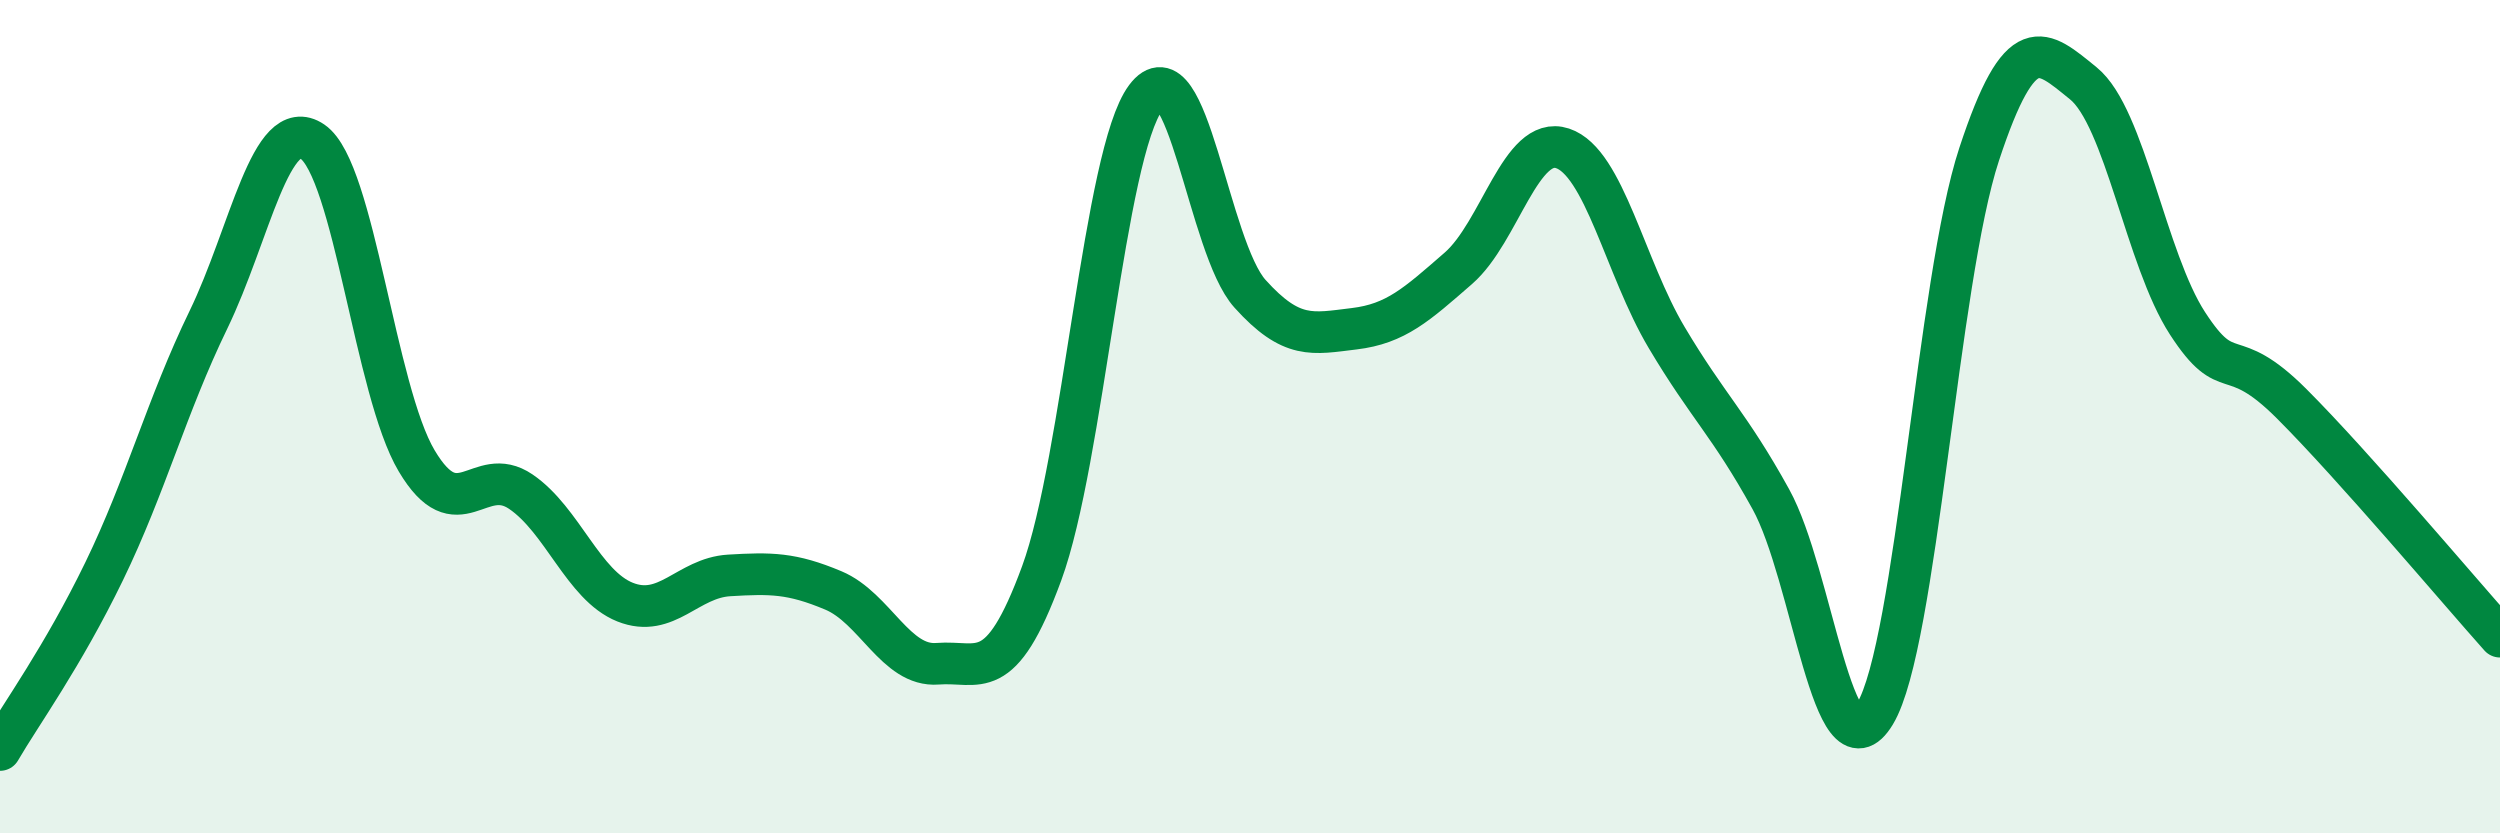 
    <svg width="60" height="20" viewBox="0 0 60 20" xmlns="http://www.w3.org/2000/svg">
      <path
        d="M 0,18 C 0.5,17.14 1.5,15.77 2.5,13.71 C 3.5,11.65 4,9.74 5,7.68 C 6,5.62 6.5,2.72 7.5,3.4 C 8.5,4.08 9,9.38 10,11.06 C 11,12.74 11.5,11.12 12.5,11.8 C 13.5,12.48 14,14.05 15,14.45 C 16,14.85 16.5,13.87 17.5,13.81 C 18.5,13.75 19,13.75 20,14.17 C 21,14.59 21.5,16.01 22.5,15.93 C 23.5,15.85 24,16.48 25,13.76 C 26,11.04 26.5,3.68 27.5,2.34 C 28.5,1 29,5.94 30,7.05 C 31,8.16 31.5,8.01 32.5,7.89 C 33.5,7.77 34,7.31 35,6.44 C 36,5.57 36.5,3.23 37.5,3.56 C 38.5,3.89 39,6.42 40,8.1 C 41,9.78 41.5,10.17 42.5,11.98 C 43.5,13.79 44,18.79 45,17.13 C 46,15.47 46.5,6.73 47.5,3.7 C 48.5,0.67 49,1.19 50,2 C 51,2.81 51.5,6.22 52.5,7.76 C 53.5,9.3 53.5,8.19 55,9.69 C 56.5,11.19 59,14.16 60,15.28L60 20L0 20Z"
        fill="#008740"
        opacity="0.1"
        stroke-linecap="round"
        stroke-linejoin="round"
      />
      <path
        d="M 0,18 C 0.5,17.14 1.5,15.77 2.5,13.71 C 3.5,11.65 4,9.74 5,7.68 C 6,5.62 6.5,2.72 7.5,3.4 C 8.5,4.08 9,9.38 10,11.06 C 11,12.74 11.5,11.12 12.5,11.8 C 13.5,12.48 14,14.05 15,14.45 C 16,14.85 16.5,13.87 17.5,13.81 C 18.5,13.75 19,13.75 20,14.17 C 21,14.59 21.5,16.01 22.5,15.93 C 23.5,15.85 24,16.48 25,13.76 C 26,11.04 26.5,3.68 27.5,2.34 C 28.5,1 29,5.94 30,7.05 C 31,8.16 31.5,8.01 32.5,7.89 C 33.5,7.77 34,7.31 35,6.44 C 36,5.57 36.5,3.23 37.5,3.56 C 38.5,3.89 39,6.42 40,8.1 C 41,9.78 41.5,10.17 42.5,11.98 C 43.5,13.79 44,18.79 45,17.13 C 46,15.47 46.5,6.73 47.5,3.7 C 48.5,0.67 49,1.19 50,2 C 51,2.81 51.5,6.22 52.5,7.76 C 53.5,9.3 53.5,8.19 55,9.69 C 56.5,11.19 59,14.16 60,15.28"
        stroke="#008740"
        stroke-width="1"
        fill="none"
        stroke-linecap="round"
        stroke-linejoin="round"
      />
    </svg>
  